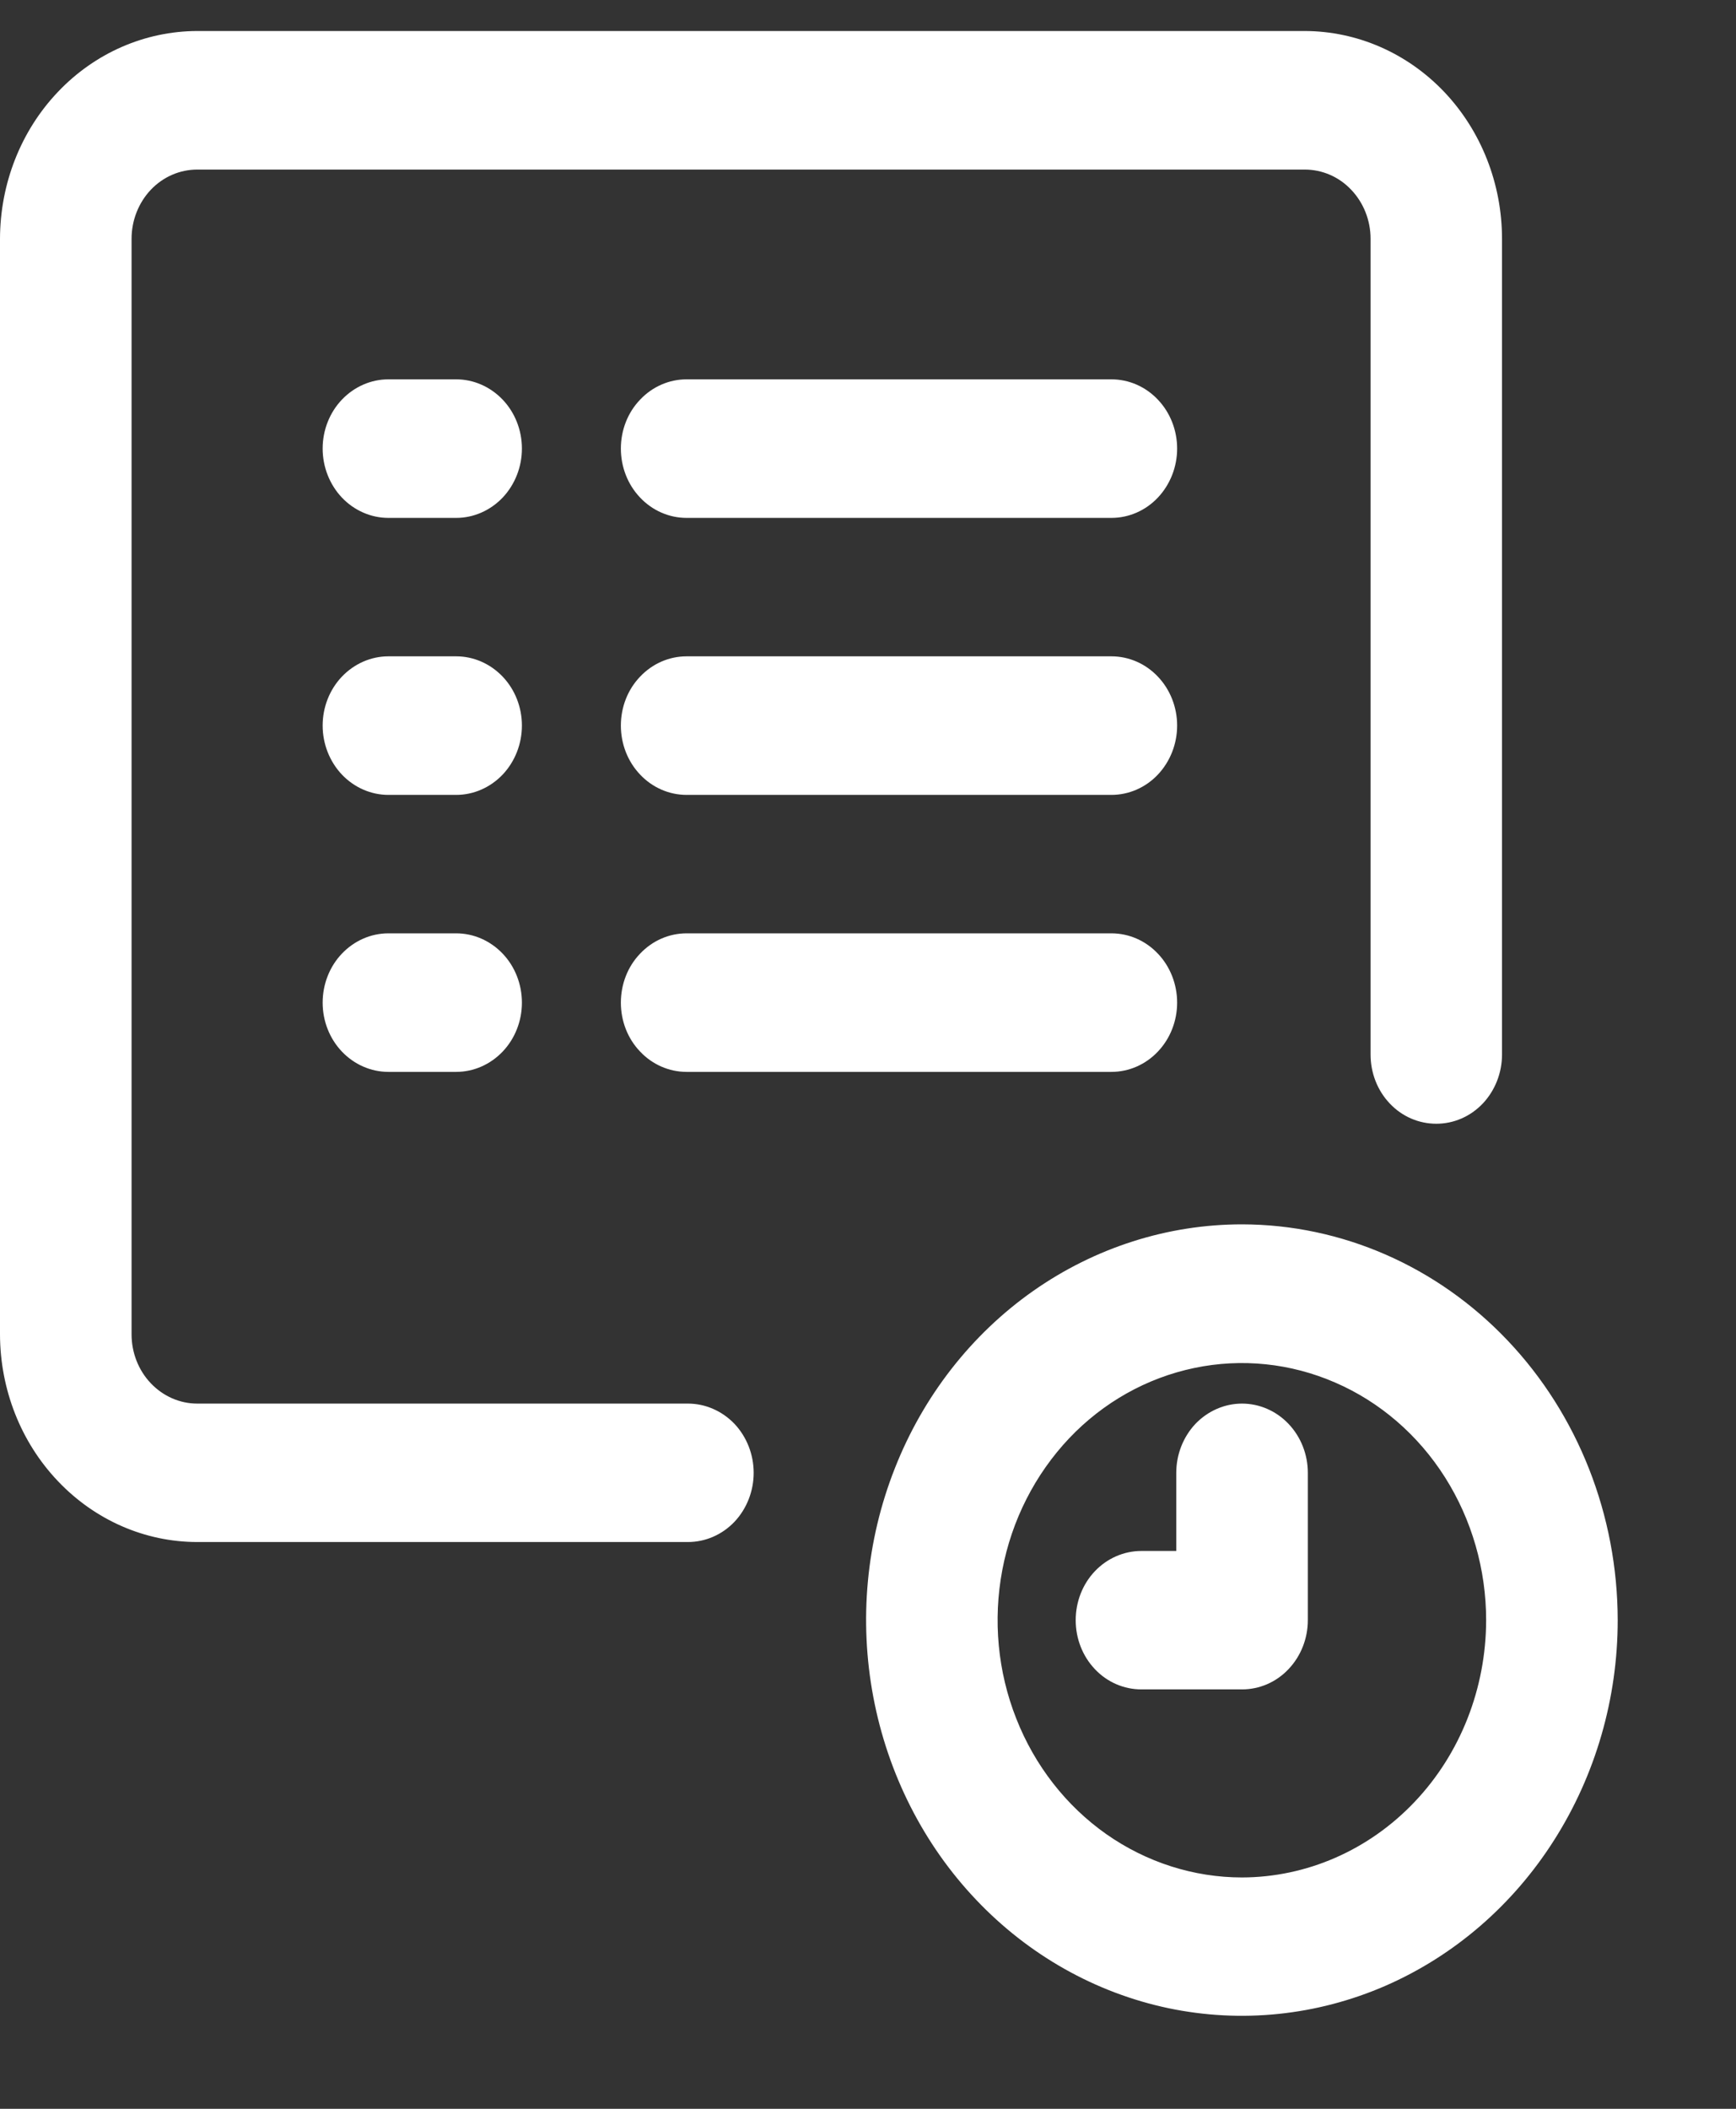 <?xml version="1.0" encoding="UTF-8"?> <svg xmlns="http://www.w3.org/2000/svg" width="14" height="17" viewBox="0 0 14 17" fill="none"><rect x="0" y="0" width="14" height="17" fill="#333333" stroke="none"/><path d="M9.493 3.616C9.493 3.764 9.437 3.906 9.338 4.011C9.239 4.116 9.104 4.175 8.963 4.175H5.537C5.396 4.175 5.261 4.116 5.162 4.011C5.062 3.906 5.007 3.764 5.007 3.616C5.007 3.468 5.062 3.326 5.162 3.222C5.261 3.117 5.396 3.058 5.537 3.058H8.963C9.104 3.058 9.239 3.117 9.338 3.222C9.437 3.326 9.493 3.468 9.493 3.616ZM3.679 3.058H3.132C2.992 3.058 2.857 3.117 2.757 3.222C2.658 3.326 2.602 3.468 2.602 3.616C2.602 3.764 2.658 3.906 2.757 4.011C2.857 4.116 2.992 4.175 3.132 4.175H3.679C3.819 4.175 3.954 4.116 4.054 4.011C4.153 3.906 4.209 3.764 4.209 3.616C4.209 3.468 4.153 3.326 4.054 3.222C3.954 3.117 3.819 3.058 3.679 3.058ZM8.963 5.291H5.537C5.396 5.291 5.261 5.35 5.162 5.455C5.062 5.559 5.007 5.701 5.007 5.849C5.007 5.997 5.062 6.139 5.162 6.244C5.261 6.349 5.396 6.408 5.537 6.408H8.963C9.104 6.408 9.239 6.349 9.338 6.244C9.437 6.139 9.493 5.997 9.493 5.849C9.493 5.701 9.437 5.559 9.338 5.455C9.239 5.35 9.104 5.291 8.963 5.291ZM3.679 5.291H3.132C2.992 5.291 2.857 5.35 2.757 5.455C2.658 5.559 2.602 5.701 2.602 5.849C2.602 5.997 2.658 6.139 2.757 6.244C2.857 6.349 2.992 6.408 3.132 6.408H3.679C3.819 6.408 3.954 6.349 4.054 6.244C4.153 6.139 4.209 5.997 4.209 5.849C4.209 5.701 4.153 5.559 4.054 5.455C3.954 5.35 3.819 5.291 3.679 5.291ZM8.963 7.524H5.537C5.396 7.524 5.261 7.583 5.162 7.688C5.062 7.792 5.007 7.934 5.007 8.083C5.007 8.231 5.062 8.373 5.162 8.477C5.261 8.582 5.396 8.641 5.537 8.641H8.963C9.104 8.641 9.239 8.582 9.338 8.477C9.437 8.373 9.493 8.231 9.493 8.083C9.493 7.934 9.437 7.792 9.338 7.688C9.239 7.583 9.104 7.524 8.963 7.524ZM3.679 7.524H3.132C2.992 7.524 2.857 7.583 2.757 7.688C2.658 7.792 2.602 7.934 2.602 8.083C2.602 8.231 2.658 8.373 2.757 8.477C2.857 8.582 2.992 8.641 3.132 8.641H3.679C3.819 8.641 3.954 8.582 4.054 8.477C4.153 8.373 4.209 8.231 4.209 8.083C4.209 7.934 4.153 7.792 4.054 7.688C3.954 7.583 3.819 7.524 3.679 7.524ZM13.046 13.061C13.046 13.692 12.867 14.309 12.534 14.833C12.201 15.358 11.728 15.766 11.174 16.008C10.62 16.249 10.011 16.312 9.423 16.189C8.835 16.065 8.295 15.761 7.872 15.315C7.448 14.869 7.16 14.3 7.043 13.681C6.926 13.062 6.986 12.421 7.216 11.838C7.445 11.255 7.834 10.757 8.332 10.407C8.831 10.057 9.417 9.87 10.016 9.87C10.82 9.871 11.59 10.208 12.158 10.806C12.726 11.404 13.045 12.215 13.046 13.061ZM11.985 13.061C11.985 12.651 11.869 12.25 11.653 11.909C11.437 11.568 11.129 11.302 10.769 11.146C10.409 10.989 10.013 10.948 9.631 11.028C9.248 11.108 8.897 11.305 8.622 11.595C8.347 11.886 8.159 12.255 8.083 12.657C8.007 13.06 8.046 13.476 8.196 13.855C8.345 14.234 8.598 14.558 8.922 14.786C9.246 15.013 9.627 15.135 10.016 15.135C10.538 15.134 11.039 14.915 11.408 14.526C11.777 14.138 11.984 13.611 11.985 13.061ZM5.548 11.315H1.591C1.45 11.315 1.316 11.256 1.216 11.151C1.117 11.047 1.061 10.905 1.061 10.757V1.925C1.061 1.777 1.117 1.635 1.216 1.53C1.316 1.425 1.45 1.367 1.591 1.367H10.522C10.663 1.367 10.798 1.425 10.897 1.53C10.997 1.635 11.053 1.777 11.053 1.925V8.501C11.053 8.649 11.108 8.791 11.208 8.896C11.307 9.001 11.442 9.059 11.583 9.059C11.724 9.059 11.858 9.001 11.958 8.896C12.057 8.791 12.113 8.649 12.113 8.501V1.925C12.113 1.481 11.945 1.055 11.647 0.741C11.348 0.427 10.944 0.251 10.522 0.25H1.591C1.169 0.251 0.765 0.427 0.467 0.741C0.168 1.055 0.001 1.481 0 1.925V10.757C0.001 11.201 0.168 11.626 0.467 11.94C0.765 12.254 1.169 12.431 1.591 12.431H5.548C5.688 12.431 5.823 12.373 5.923 12.268C6.022 12.163 6.078 12.021 6.078 11.873C6.078 11.725 6.022 11.583 5.923 11.478C5.823 11.374 5.688 11.315 5.548 11.315ZM10.016 11.315C9.876 11.315 9.741 11.374 9.641 11.478C9.542 11.583 9.486 11.725 9.486 11.873V12.503H9.205C9.064 12.503 8.929 12.562 8.83 12.666C8.73 12.771 8.675 12.913 8.675 13.061C8.675 13.209 8.73 13.351 8.83 13.456C8.929 13.561 9.064 13.619 9.205 13.619H10.016C10.157 13.619 10.292 13.561 10.391 13.456C10.491 13.351 10.547 13.209 10.547 13.061V11.873C10.547 11.725 10.491 11.583 10.391 11.478C10.292 11.374 10.157 11.315 10.016 11.315Z" fill="white"></path></svg> 